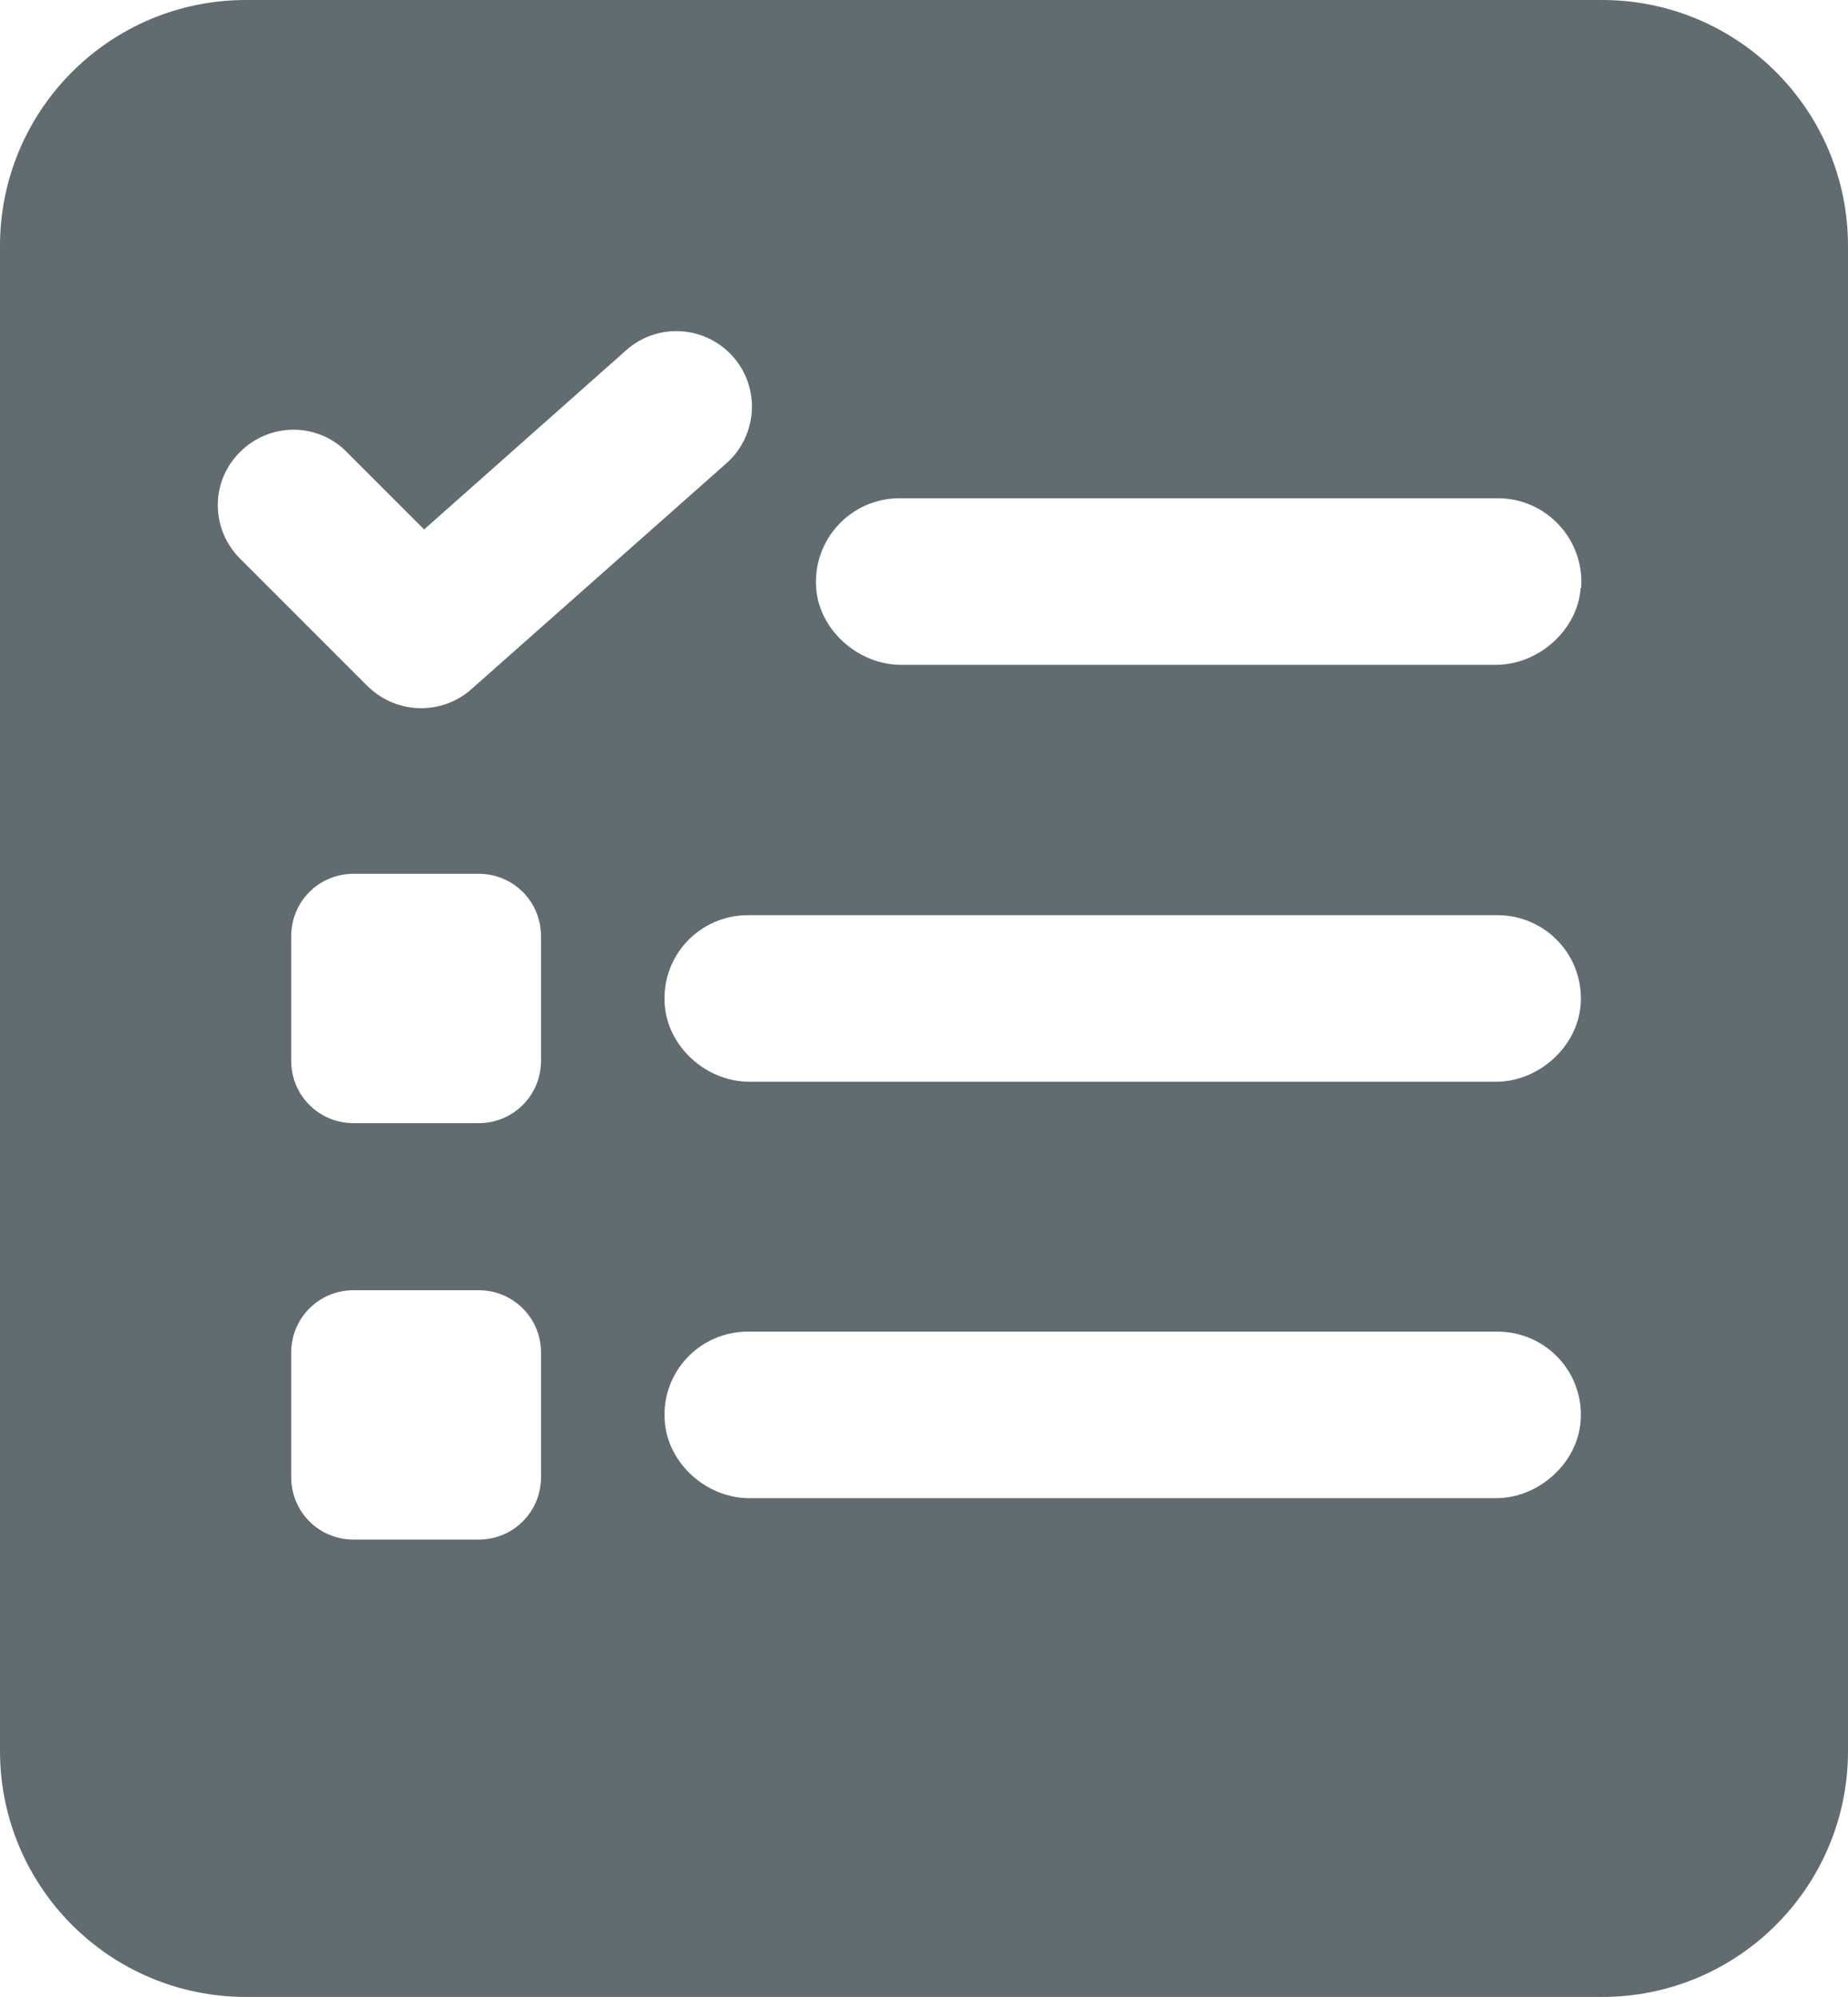 <svg id="rule" xmlns="http://www.w3.org/2000/svg" viewBox="0 0 37.95 41"><defs><style>.cls-1{fill:#616c70;}</style></defs><g><path class="cls-1" d="M32.9,0H5.05C2.26,0,0,2.26,0,5.05v30.9c0,2.79,2.26,5.05,5.05,5.05h27.85c2.79,0,5.05-2.26,5.05-5.05V5.05c0-2.79-2.26-5.05-5.05-5.05ZM4.93,11.47c-.61-.61-.61-1.59,0-2.19,.61-.61,1.59-.61,2.19,0l1.59,1.59,4.15-3.68c.64-.57,1.62-.51,2.19,.13,.57,.64,.51,1.62-.13,2.19l-5.24,4.64c-.29,.26-.66,.39-1.03,.39-.4,0-.79-.15-1.1-.45l-2.62-2.62Zm6.18,18.86c0,.71-.57,1.28-1.28,1.28h-2.57c-.71,0-1.28-.57-1.28-1.28v-2.56c0-.71,.57-1.28,1.28-1.28h2.57c.71,0,1.28,.57,1.28,1.28v2.56Zm0-8.55c0,.71-.57,1.28-1.28,1.28h-2.57c-.71,0-1.28-.57-1.28-1.28v-2.56c0-.71,.57-1.28,1.28-1.28h2.57c.71,0,1.28,.57,1.28,1.28v2.56Zm21.35,7.39c-.06,.87-.86,1.59-1.74,1.59H15.39c-.88,0-1.68-.71-1.74-1.59-.07-1,.72-1.83,1.71-1.83h15.39c.99,0,1.78,.83,1.71,1.83Zm0-8.55c-.06,.87-.86,1.59-1.74,1.59H15.39c-.88,0-1.68-.71-1.74-1.59-.07-1,.72-1.83,1.71-1.83h15.39c.99,0,1.78,.83,1.71,1.83Zm0-8.55c-.06,.87-.87,1.58-1.74,1.58h-12.22c-.87,0-1.68-.71-1.74-1.58-.07-1,.72-1.84,1.71-1.84h12.29c.99,0,1.78,.84,1.71,1.84Z"/></g></svg>